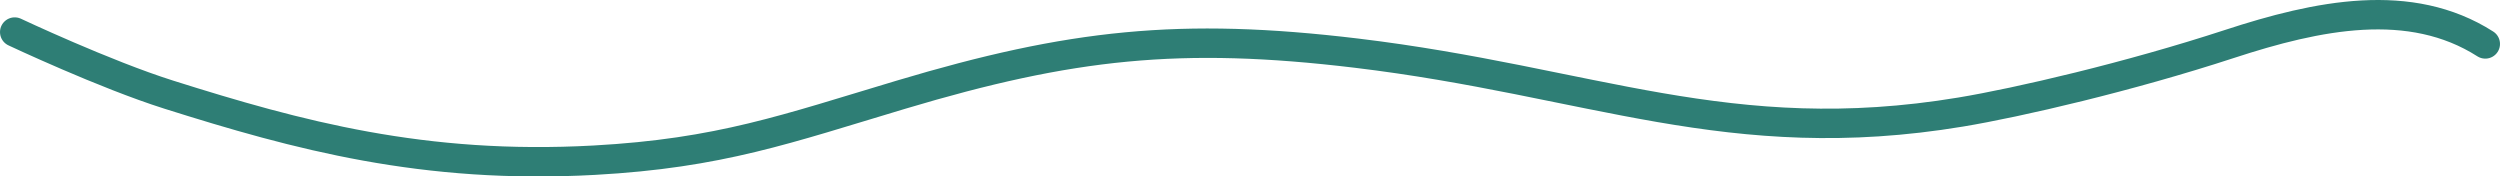 <?xml version="1.0" encoding="UTF-8"?> <svg xmlns="http://www.w3.org/2000/svg" width="170" height="12" viewBox="0 0 170 12" fill="none"> <path d="M1 2.18C1 2.18 7.127 5.064 11.473 6.435C20.244 9.202 28.82 11.53 40.398 10.894C48.966 10.424 53.493 8.763 61.281 6.435C72.815 2.987 80.296 2.18 92.228 3.613C108.18 5.529 117.606 10.227 133.316 7.621C137.26 6.967 144.771 5.224 151.612 2.987C157.597 1.029 163.89 -0.274 169 2.987" stroke="#2E7E75" stroke-width="2" stroke-linecap="round"></path> </svg> 